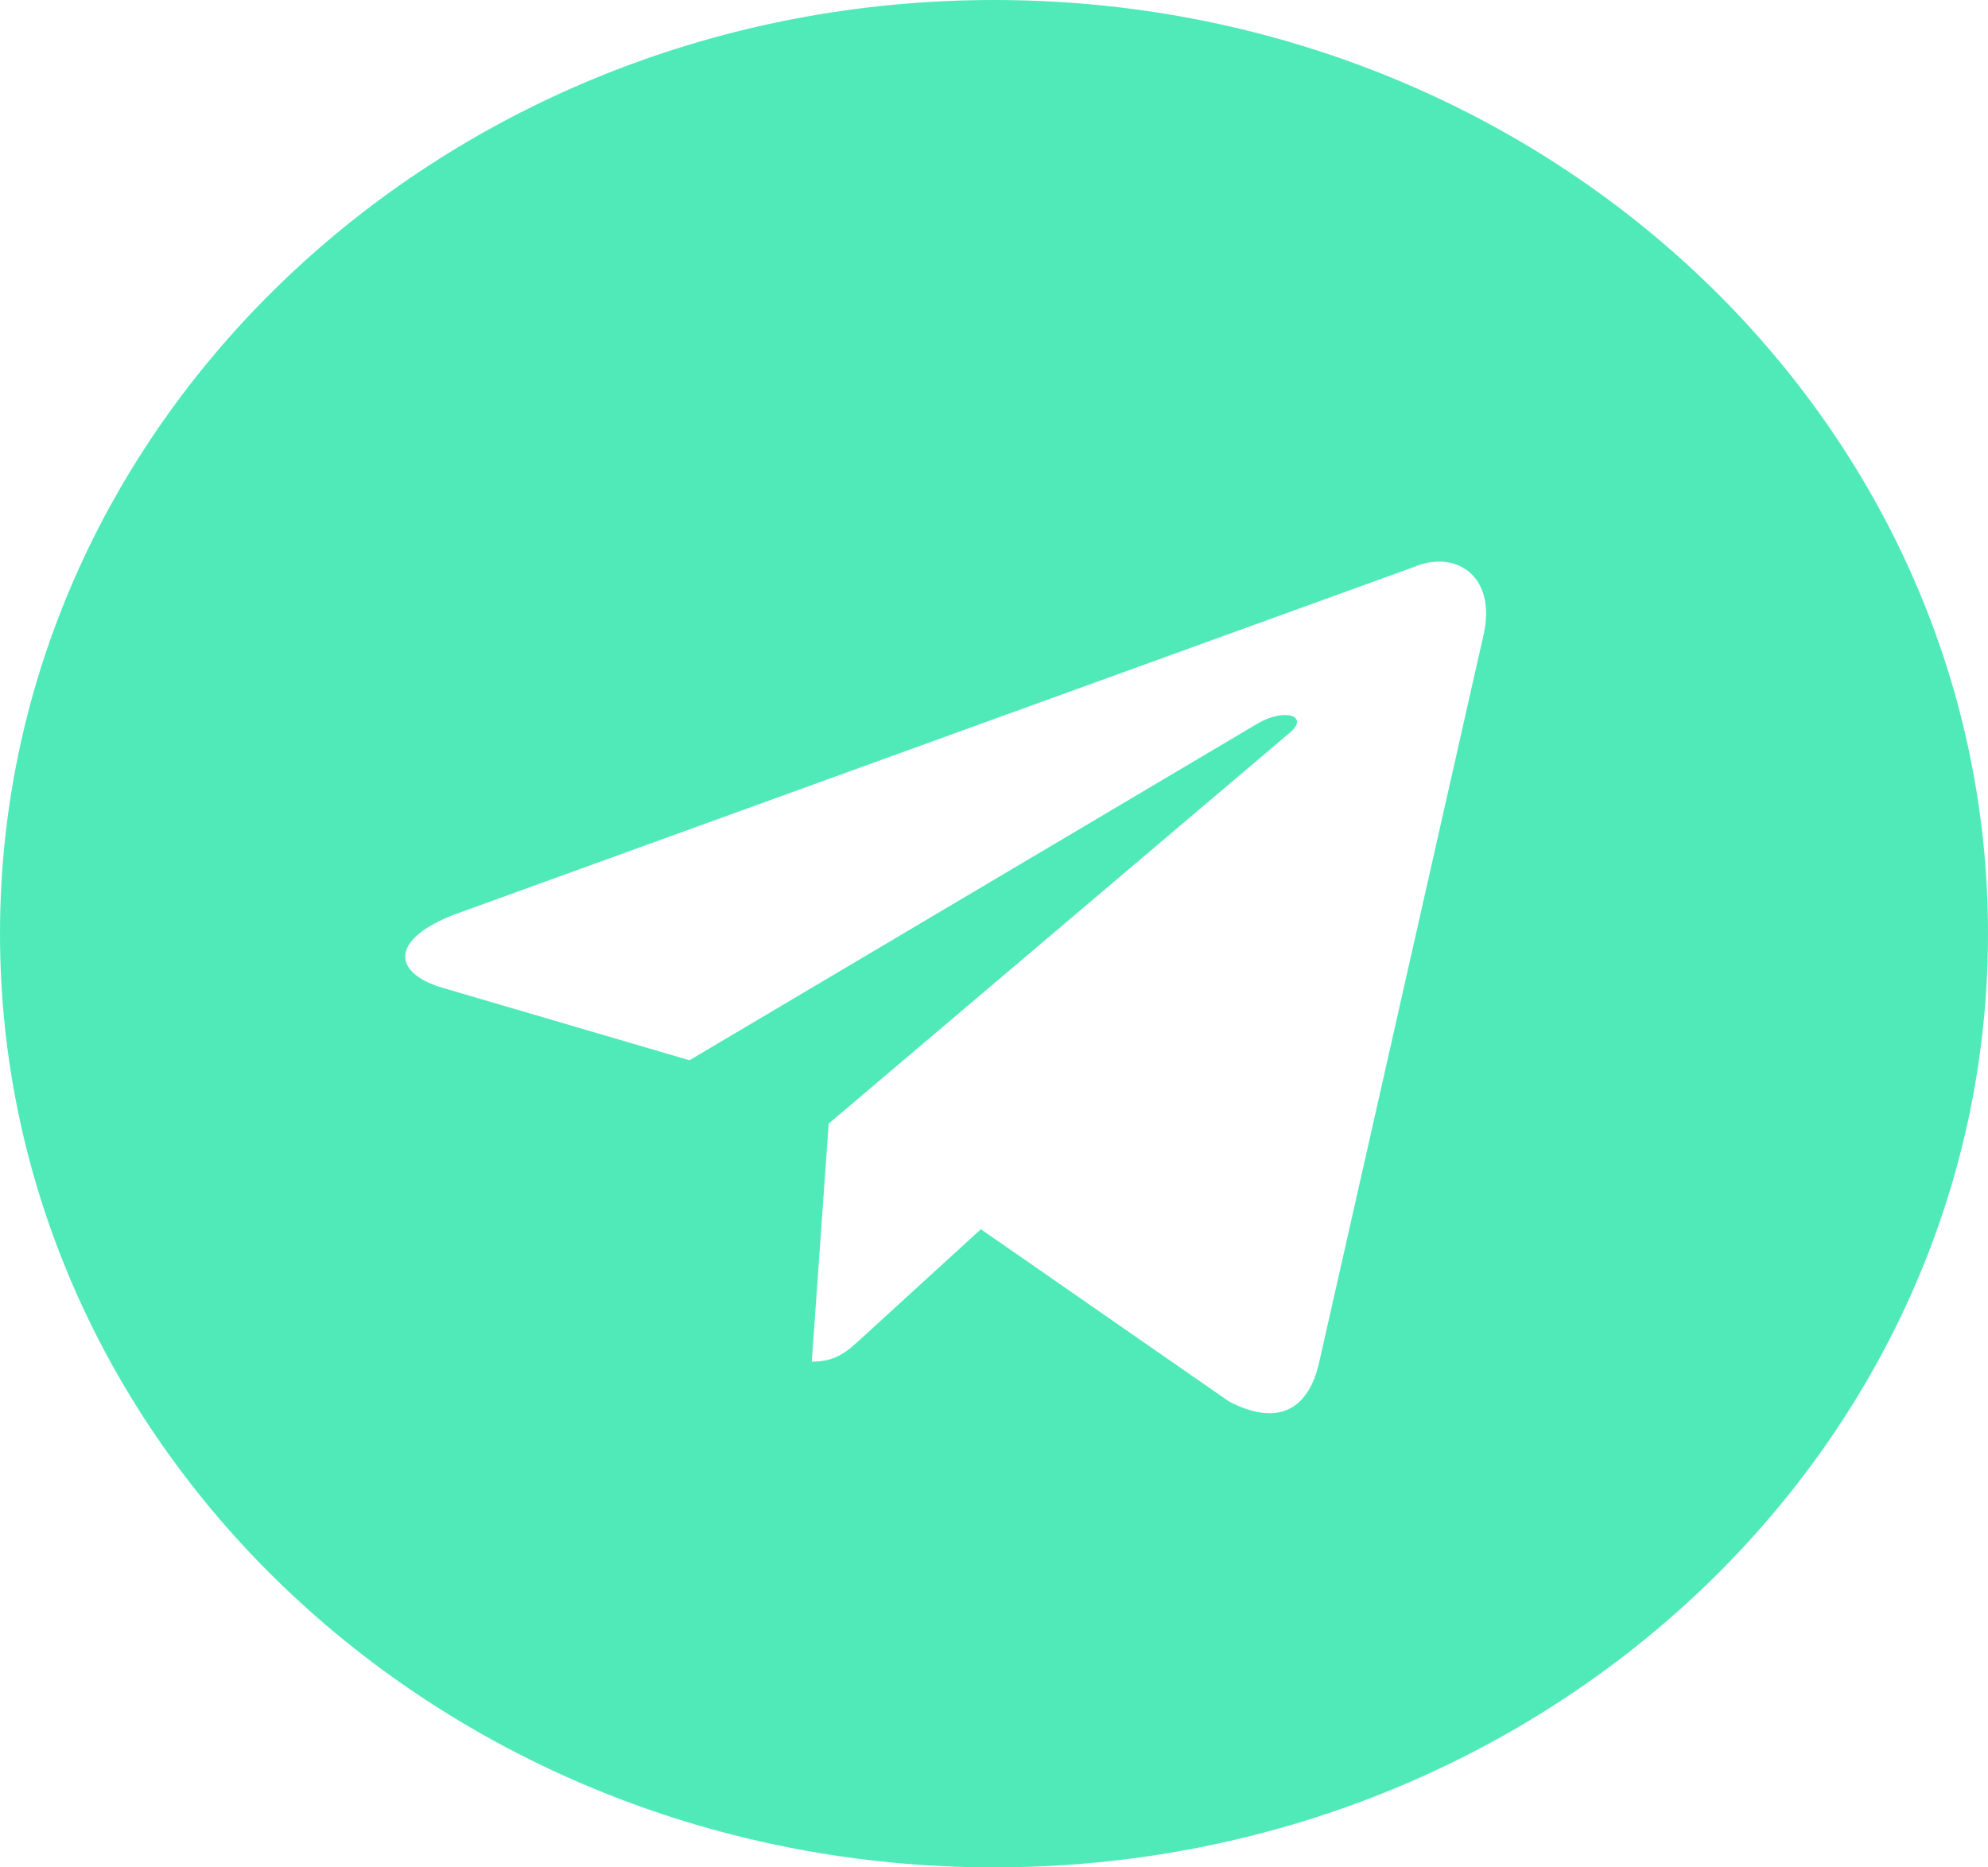 <?xml version="1.0" encoding="UTF-8"?> <svg xmlns="http://www.w3.org/2000/svg" width="33" height="31" viewBox="0 0 33 31" fill="none"><path d="M16.5 0C25.613 0 33 6.94 33 15.5C33 24.06 25.613 31 16.5 31C7.387 31 2.74347e-07 24.06 0 15.5C0 6.94 7.387 0 16.5 0ZM24.607 10.624C24.884 9.581 24.184 9.108 23.458 9.417L7.564 15.174C6.48 15.583 6.486 16.151 7.366 16.404L11.445 17.601L20.888 12.004C21.333 11.75 21.742 11.887 21.406 12.167L13.756 18.653L13.475 22.605C13.887 22.605 14.07 22.427 14.3 22.217L16.282 20.406L20.405 23.268C21.164 23.661 21.711 23.458 21.9 22.606L24.607 10.624Z" fill="#50EAB9"></path></svg> 
